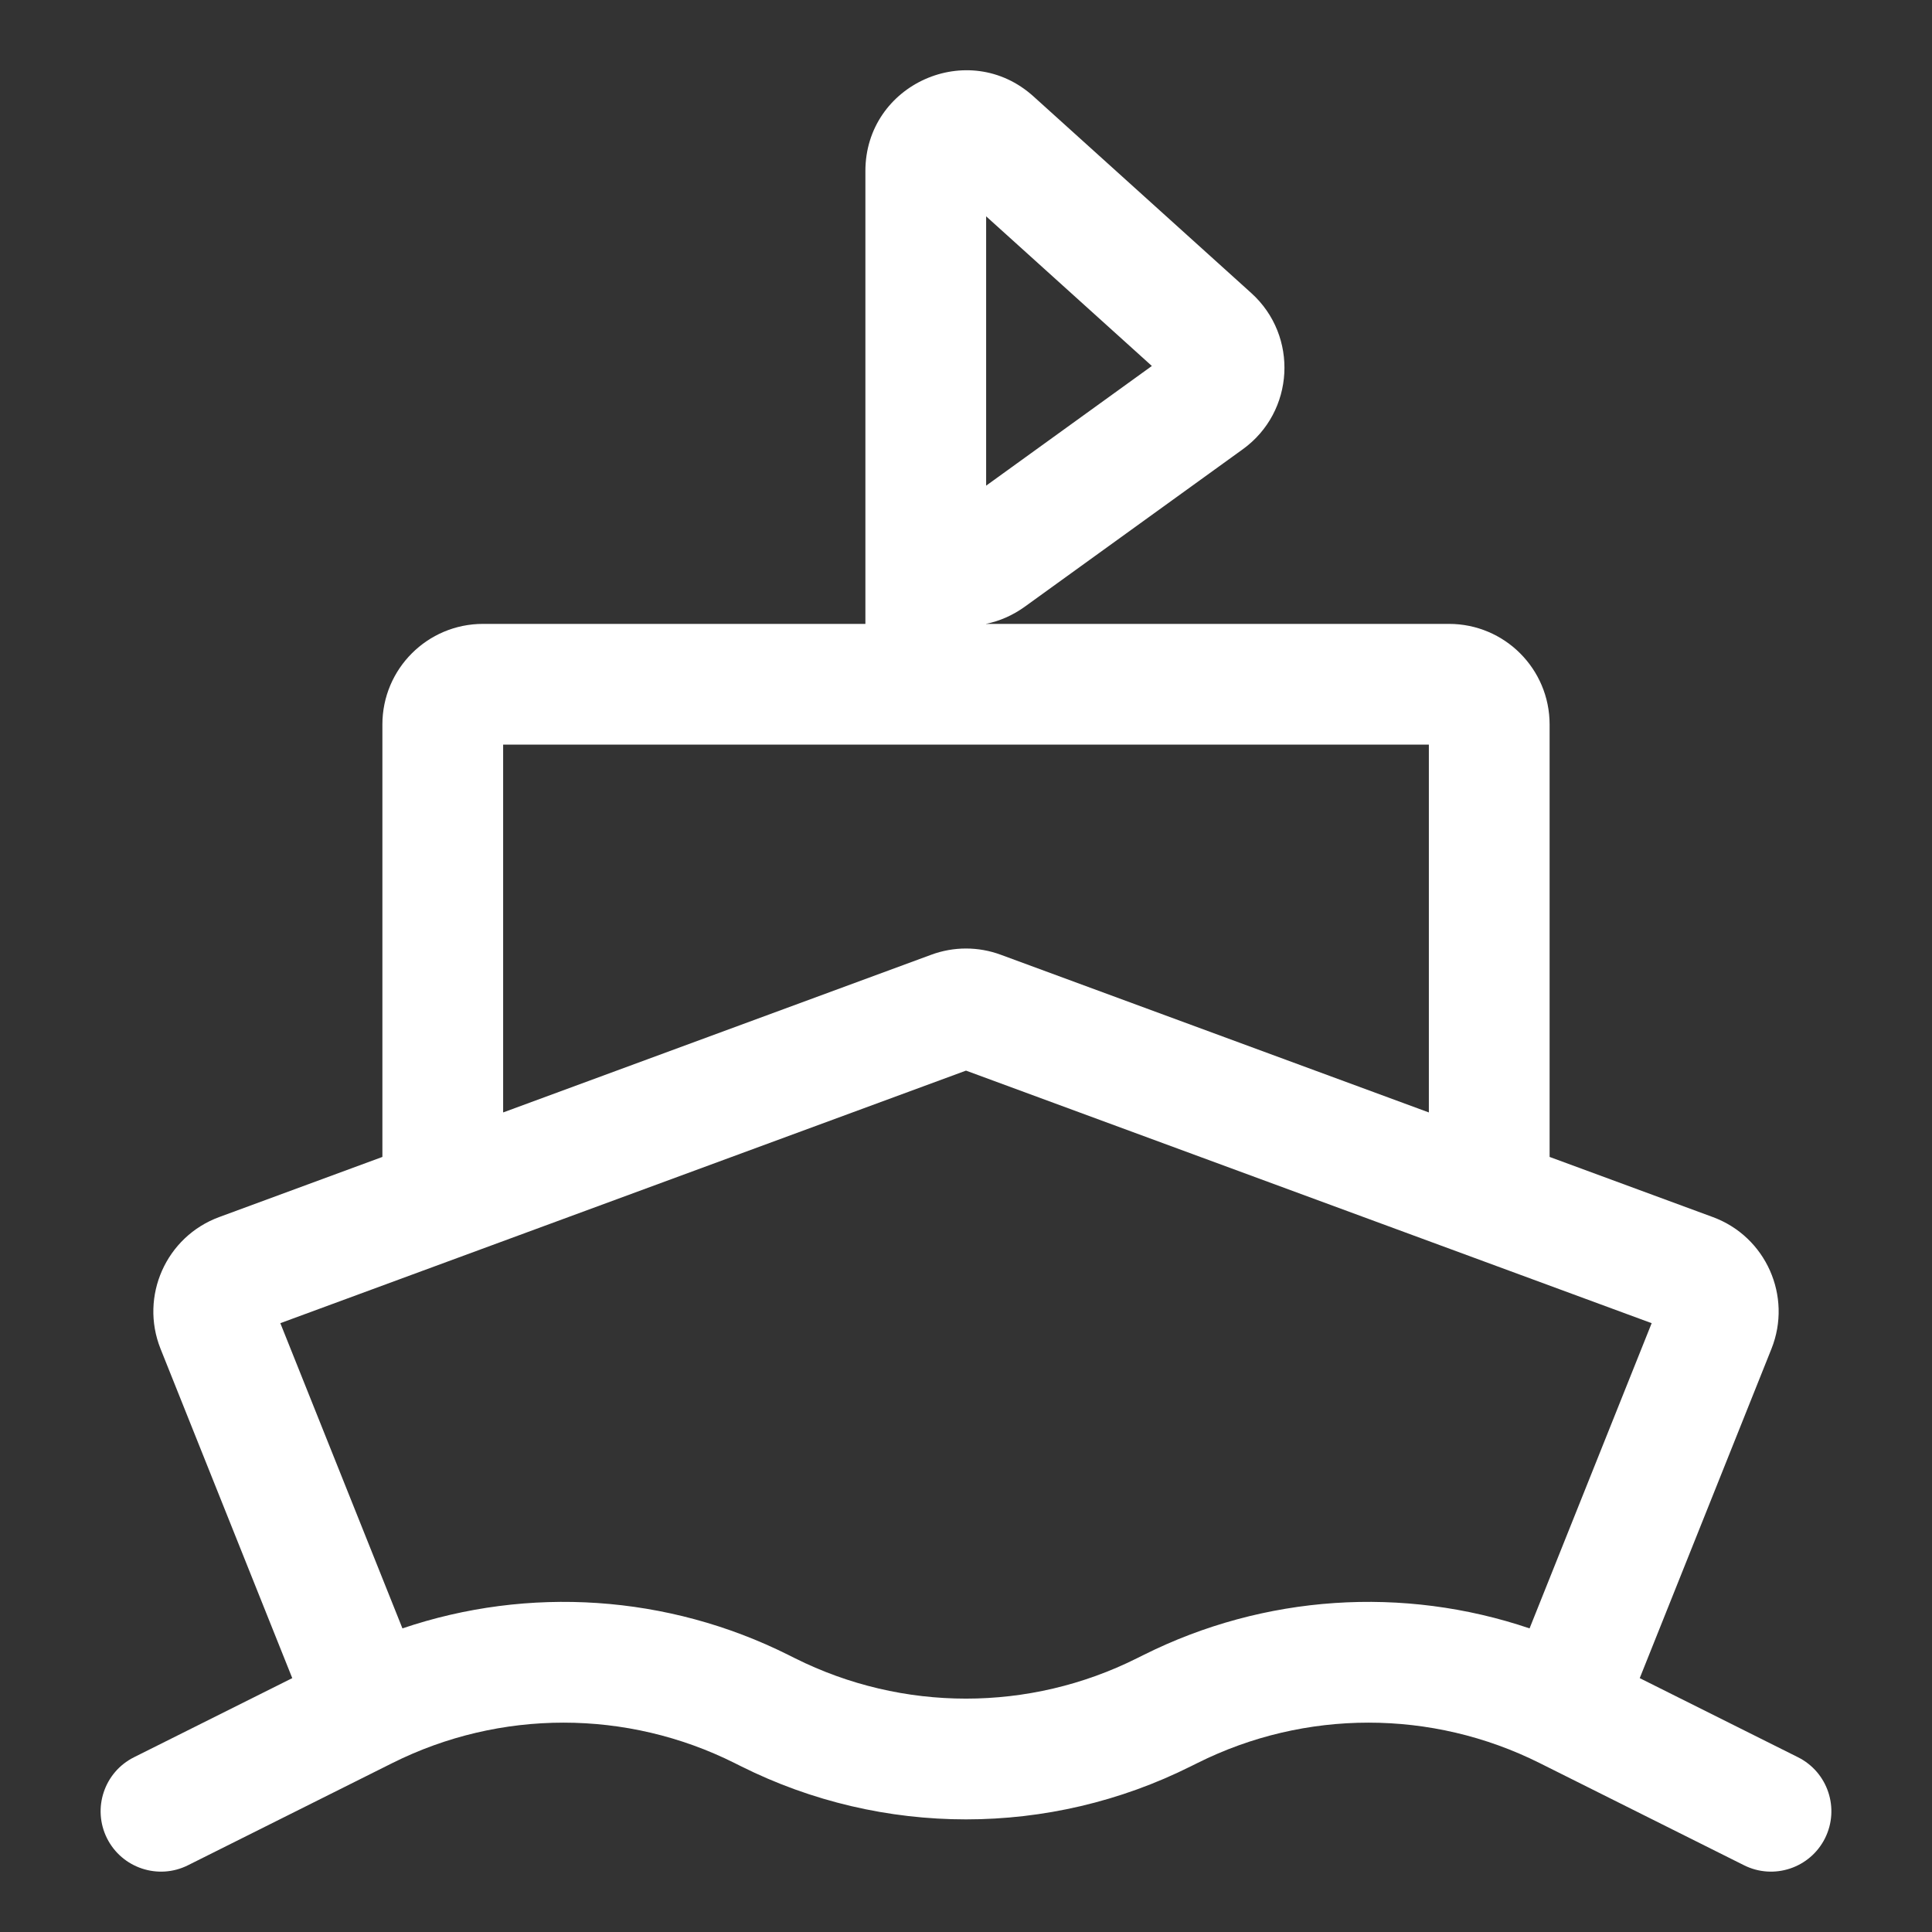 <svg width="40" height="40" viewBox="0 0 40 40" fill="none" xmlns="http://www.w3.org/2000/svg">
<rect x="0" y="0" width="40" height="40" fill="#333333" stroke="none"/>
<path fill-rule="evenodd" clip-rule="evenodd" d="M20.417 12.916C20.693 12.859 20.965 12.743 21.22 12.559L25.73 9.302C26.805 8.526 26.89 6.955 25.906 6.067L21.396 1.995C20.056 0.786 17.917 1.737 17.917 3.542V13.75C17.917 14.44 18.476 15 19.167 15C19.857 15 20.417 14.44 20.417 13.75V12.916ZM20.417 4.479L23.848 7.577L20.417 10.055V4.479Z" fill="white"/>
<path fill-rule="evenodd" clip-rule="evenodd" d="M7.917 15V23.953L4.538 25.198C3.438 25.603 2.889 26.837 3.324 27.926L6.051 34.744L2.774 36.382C2.157 36.691 1.907 37.441 2.215 38.059C2.524 38.676 3.275 38.927 3.892 38.618L8.126 36.501C10.355 35.387 12.978 35.387 15.207 36.501L15.341 36.568C18.274 38.035 21.726 38.035 24.658 36.568L24.793 36.501C27.022 35.387 29.645 35.387 31.874 36.501L36.108 38.618C36.725 38.927 37.476 38.676 37.785 38.059C38.093 37.441 37.843 36.691 37.226 36.382L33.949 34.744L36.676 27.926C37.111 26.837 36.562 25.603 35.462 25.198L32.083 23.953V15C32.083 13.849 31.151 12.917 30 12.917H10C8.849 12.917 7.917 13.849 7.917 15ZM10.417 15.417H29.583V23.032L20.72 19.767C20.255 19.595 19.745 19.595 19.28 19.767L10.417 23.032V15.417ZM31.668 33.714C29.056 32.83 26.176 33.014 23.675 34.265L23.54 34.332C21.312 35.447 18.688 35.447 16.459 34.332L16.325 34.265C13.824 33.014 10.944 32.83 8.332 33.714L5.804 27.395L20 22.166L34.196 27.395L31.668 33.714Z" fill="white"/>
</svg>

